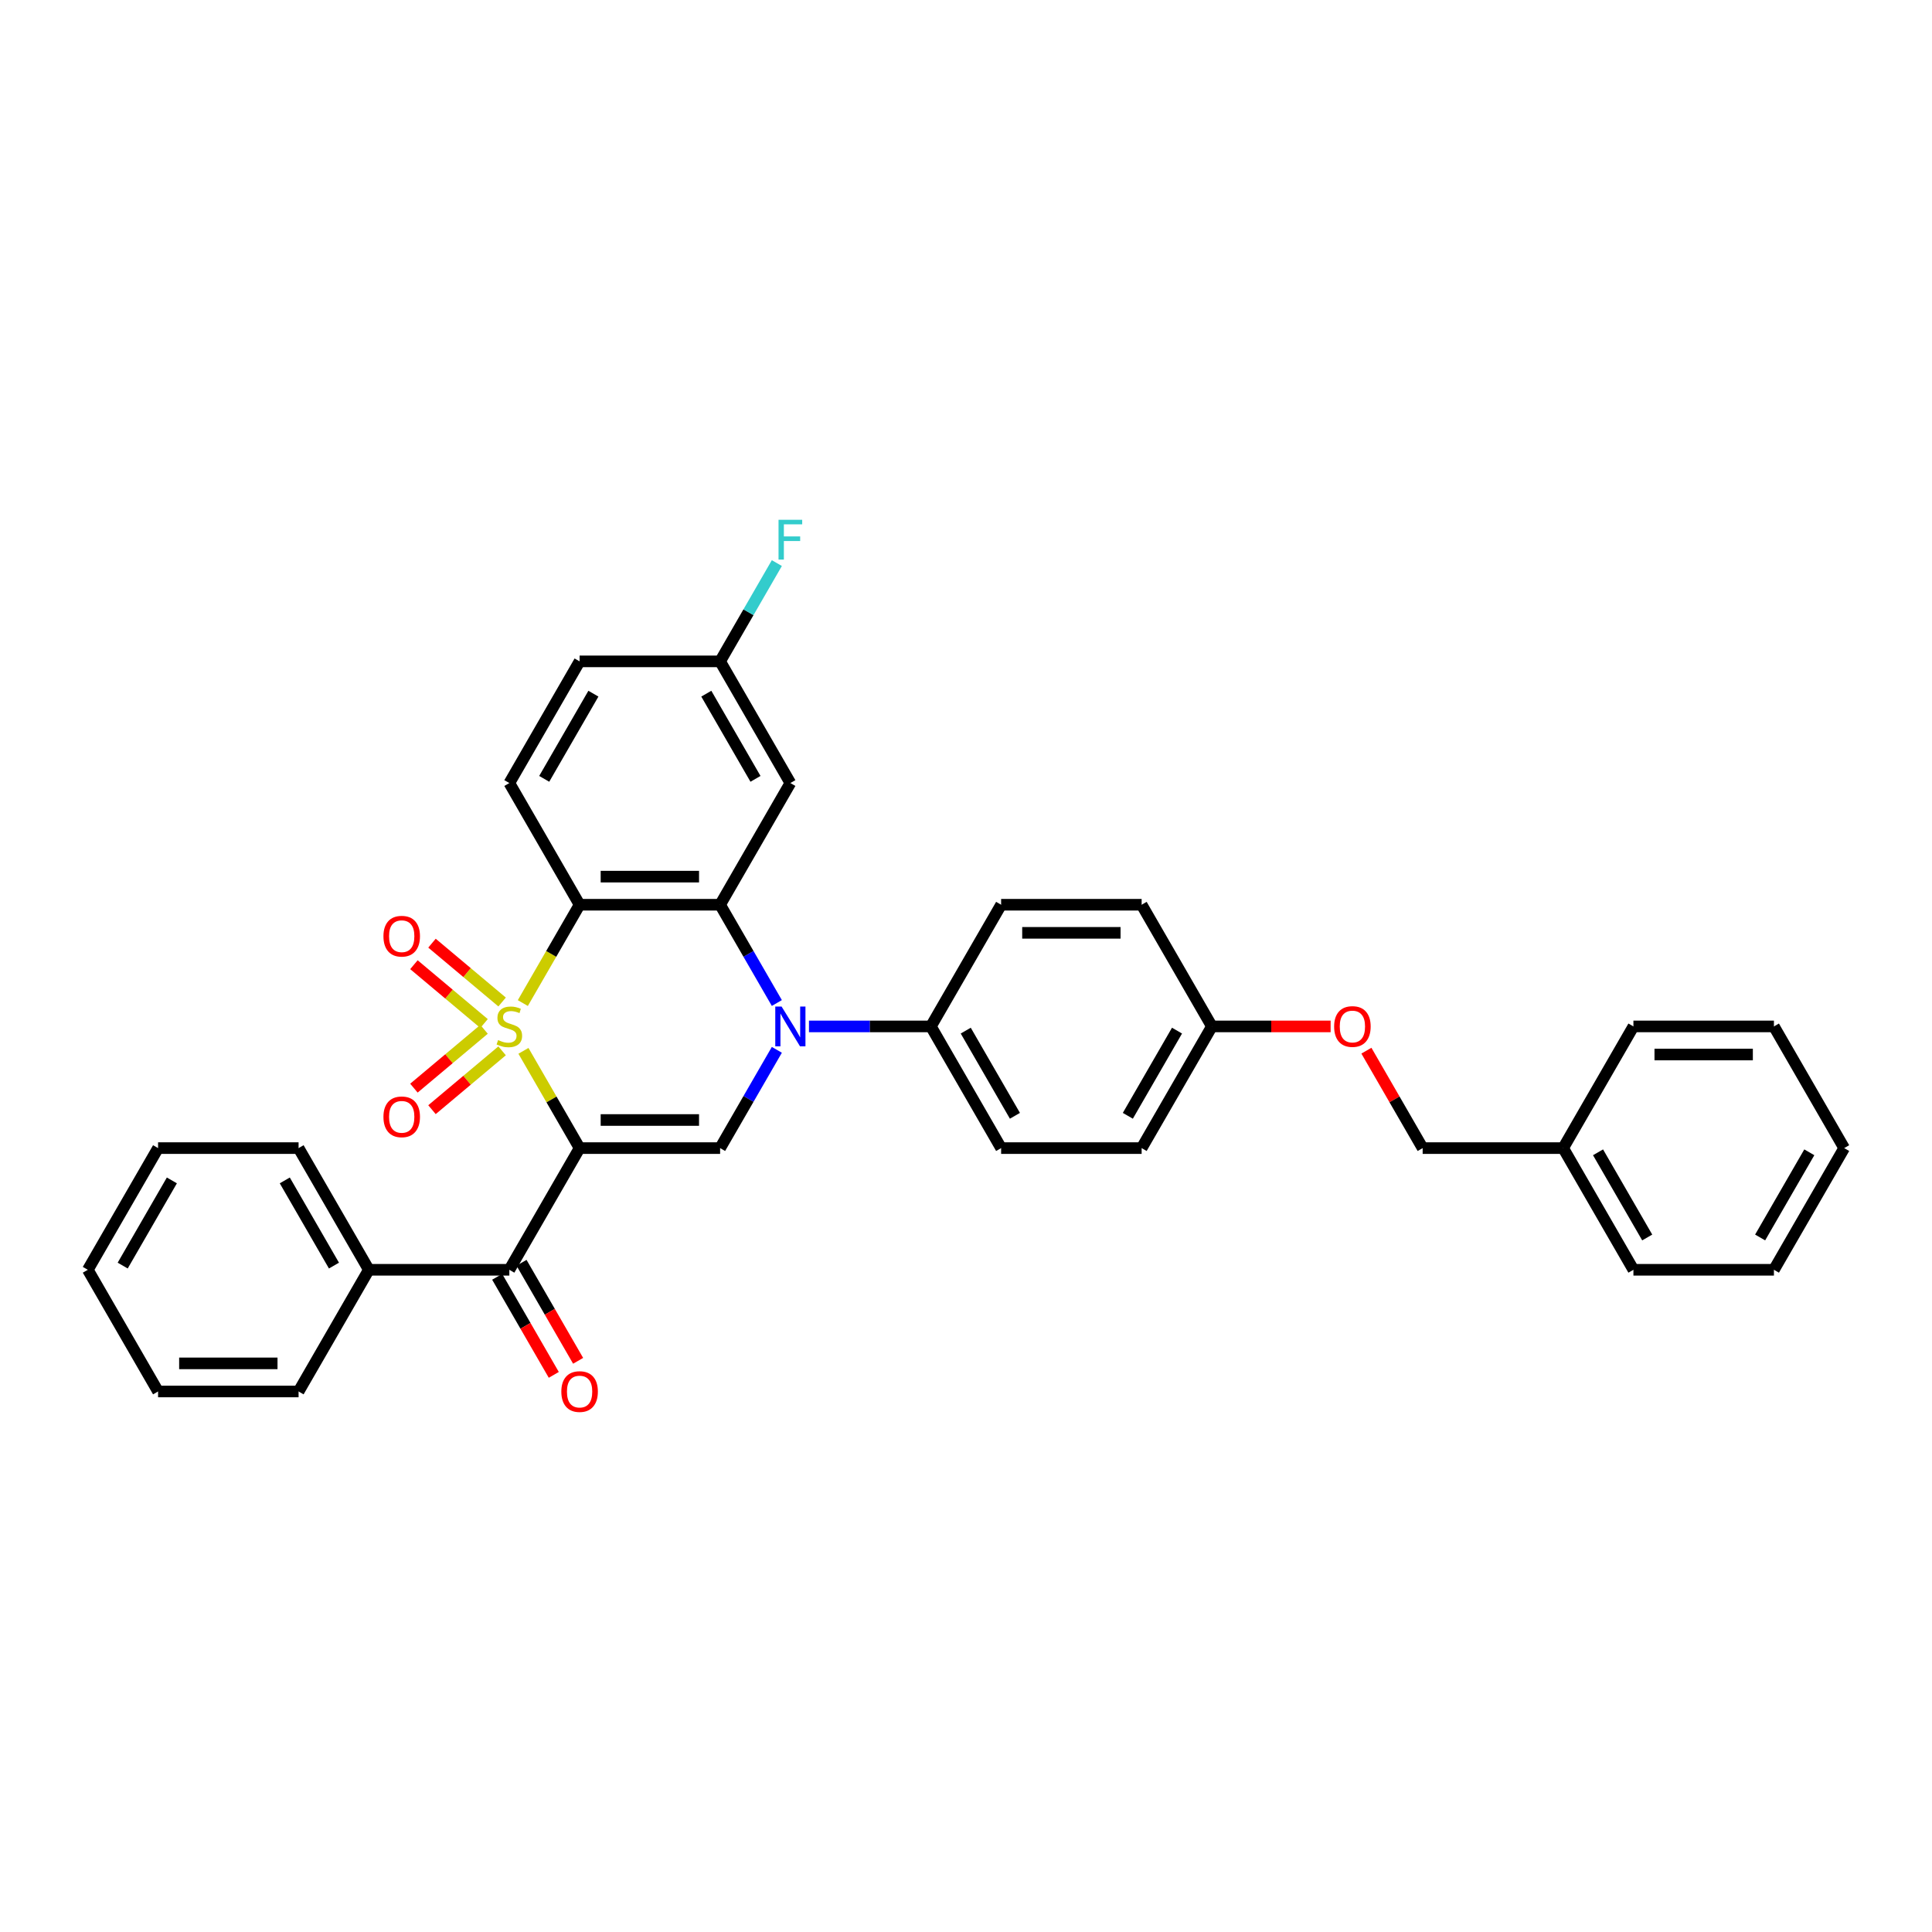 <?xml version='1.0' encoding='iso-8859-1'?>
<svg version='1.1' baseProfile='full'
              xmlns='http://www.w3.org/2000/svg'
                      xmlns:rdkit='http://www.rdkit.org/xml'
                      xmlns:xlink='http://www.w3.org/1999/xlink'
                  xml:space='preserve'
width='1000px' height='1000px' viewBox='0 0 1000 1000'>
<!-- END OF HEADER -->
<rect style='opacity:1.0;fill:#FFFFFF;stroke:none' width='1000' height='1000' x='0' y='0'> </rect>
<path class='bond-0' d='M 270.934,543.914 L 285.467,569.085' style='fill:none;fill-rule:evenodd;stroke:#CCCC00;stroke-width:6px;stroke-linecap:butt;stroke-linejoin:miter;stroke-opacity:1' />
<path class='bond-0' d='M 285.467,569.085 L 300,594.257' style='fill:none;fill-rule:evenodd;stroke:#000000;stroke-width:6px;stroke-linecap:butt;stroke-linejoin:miter;stroke-opacity:1' />
<path class='bond-1' d='M 270.615,519.186 L 285.307,493.738' style='fill:none;fill-rule:evenodd;stroke:#CCCC00;stroke-width:6px;stroke-linecap:butt;stroke-linejoin:miter;stroke-opacity:1' />
<path class='bond-1' d='M 285.307,493.738 L 300,468.29' style='fill:none;fill-rule:evenodd;stroke:#000000;stroke-width:6px;stroke-linecap:butt;stroke-linejoin:miter;stroke-opacity:1' />
<path class='bond-6' d='M 259.889,518.636 L 241.743,503.409' style='fill:none;fill-rule:evenodd;stroke:#CCCC00;stroke-width:6px;stroke-linecap:butt;stroke-linejoin:miter;stroke-opacity:1' />
<path class='bond-6' d='M 241.743,503.409 L 223.597,488.183' style='fill:none;fill-rule:evenodd;stroke:#FF0000;stroke-width:6px;stroke-linecap:butt;stroke-linejoin:miter;stroke-opacity:1' />
<path class='bond-6' d='M 250.54,529.778 L 232.393,514.552' style='fill:none;fill-rule:evenodd;stroke:#CCCC00;stroke-width:6px;stroke-linecap:butt;stroke-linejoin:miter;stroke-opacity:1' />
<path class='bond-6' d='M 232.393,514.552 L 214.247,499.325' style='fill:none;fill-rule:evenodd;stroke:#FF0000;stroke-width:6px;stroke-linecap:butt;stroke-linejoin:miter;stroke-opacity:1' />
<path class='bond-7' d='M 250.54,532.769 L 232.393,547.996' style='fill:none;fill-rule:evenodd;stroke:#CCCC00;stroke-width:6px;stroke-linecap:butt;stroke-linejoin:miter;stroke-opacity:1' />
<path class='bond-7' d='M 232.393,547.996 L 214.247,563.222' style='fill:none;fill-rule:evenodd;stroke:#FF0000;stroke-width:6px;stroke-linecap:butt;stroke-linejoin:miter;stroke-opacity:1' />
<path class='bond-7' d='M 259.889,543.912 L 241.743,559.138' style='fill:none;fill-rule:evenodd;stroke:#CCCC00;stroke-width:6px;stroke-linecap:butt;stroke-linejoin:miter;stroke-opacity:1' />
<path class='bond-7' d='M 241.743,559.138 L 223.597,574.365' style='fill:none;fill-rule:evenodd;stroke:#FF0000;stroke-width:6px;stroke-linecap:butt;stroke-linejoin:miter;stroke-opacity:1' />
<path class='bond-4' d='M 300,594.257 L 372.727,594.257' style='fill:none;fill-rule:evenodd;stroke:#000000;stroke-width:6px;stroke-linecap:butt;stroke-linejoin:miter;stroke-opacity:1' />
<path class='bond-4' d='M 310.909,579.712 L 361.818,579.712' style='fill:none;fill-rule:evenodd;stroke:#000000;stroke-width:6px;stroke-linecap:butt;stroke-linejoin:miter;stroke-opacity:1' />
<path class='bond-5' d='M 300,594.257 L 263.636,657.241' style='fill:none;fill-rule:evenodd;stroke:#000000;stroke-width:6px;stroke-linecap:butt;stroke-linejoin:miter;stroke-opacity:1' />
<path class='bond-3' d='M 300,468.29 L 372.727,468.29' style='fill:none;fill-rule:evenodd;stroke:#000000;stroke-width:6px;stroke-linecap:butt;stroke-linejoin:miter;stroke-opacity:1' />
<path class='bond-3' d='M 310.909,453.745 L 361.818,453.745' style='fill:none;fill-rule:evenodd;stroke:#000000;stroke-width:6px;stroke-linecap:butt;stroke-linejoin:miter;stroke-opacity:1' />
<path class='bond-9' d='M 300,468.29 L 263.636,405.306' style='fill:none;fill-rule:evenodd;stroke:#000000;stroke-width:6px;stroke-linecap:butt;stroke-linejoin:miter;stroke-opacity:1' />
<path class='bond-2' d='M 402.096,519.157 L 387.411,493.724' style='fill:none;fill-rule:evenodd;stroke:#0000FF;stroke-width:6px;stroke-linecap:butt;stroke-linejoin:miter;stroke-opacity:1' />
<path class='bond-2' d='M 387.411,493.724 L 372.727,468.29' style='fill:none;fill-rule:evenodd;stroke:#000000;stroke-width:6px;stroke-linecap:butt;stroke-linejoin:miter;stroke-opacity:1' />
<path class='bond-10' d='M 418.72,531.274 L 450.269,531.274' style='fill:none;fill-rule:evenodd;stroke:#0000FF;stroke-width:6px;stroke-linecap:butt;stroke-linejoin:miter;stroke-opacity:1' />
<path class='bond-10' d='M 450.269,531.274 L 481.818,531.274' style='fill:none;fill-rule:evenodd;stroke:#000000;stroke-width:6px;stroke-linecap:butt;stroke-linejoin:miter;stroke-opacity:1' />
<path class='bond-34' d='M 402.096,543.39 L 387.411,568.824' style='fill:none;fill-rule:evenodd;stroke:#0000FF;stroke-width:6px;stroke-linecap:butt;stroke-linejoin:miter;stroke-opacity:1' />
<path class='bond-34' d='M 387.411,568.824 L 372.727,594.257' style='fill:none;fill-rule:evenodd;stroke:#000000;stroke-width:6px;stroke-linecap:butt;stroke-linejoin:miter;stroke-opacity:1' />
<path class='bond-8' d='M 372.727,468.29 L 409.091,405.306' style='fill:none;fill-rule:evenodd;stroke:#000000;stroke-width:6px;stroke-linecap:butt;stroke-linejoin:miter;stroke-opacity:1' />
<path class='bond-11' d='M 257.338,660.877 L 271.989,686.253' style='fill:none;fill-rule:evenodd;stroke:#000000;stroke-width:6px;stroke-linecap:butt;stroke-linejoin:miter;stroke-opacity:1' />
<path class='bond-11' d='M 271.989,686.253 L 286.639,711.628' style='fill:none;fill-rule:evenodd;stroke:#FF0000;stroke-width:6px;stroke-linecap:butt;stroke-linejoin:miter;stroke-opacity:1' />
<path class='bond-11' d='M 269.935,653.605 L 284.585,678.98' style='fill:none;fill-rule:evenodd;stroke:#000000;stroke-width:6px;stroke-linecap:butt;stroke-linejoin:miter;stroke-opacity:1' />
<path class='bond-11' d='M 284.585,678.98 L 299.236,704.356' style='fill:none;fill-rule:evenodd;stroke:#FF0000;stroke-width:6px;stroke-linecap:butt;stroke-linejoin:miter;stroke-opacity:1' />
<path class='bond-12' d='M 263.636,657.241 L 190.909,657.241' style='fill:none;fill-rule:evenodd;stroke:#000000;stroke-width:6px;stroke-linecap:butt;stroke-linejoin:miter;stroke-opacity:1' />
<path class='bond-35' d='M 409.091,405.306 L 372.727,342.323' style='fill:none;fill-rule:evenodd;stroke:#000000;stroke-width:6px;stroke-linecap:butt;stroke-linejoin:miter;stroke-opacity:1' />
<path class='bond-35' d='M 391.04,403.131 L 365.585,359.043' style='fill:none;fill-rule:evenodd;stroke:#000000;stroke-width:6px;stroke-linecap:butt;stroke-linejoin:miter;stroke-opacity:1' />
<path class='bond-17' d='M 263.636,405.306 L 300,342.323' style='fill:none;fill-rule:evenodd;stroke:#000000;stroke-width:6px;stroke-linecap:butt;stroke-linejoin:miter;stroke-opacity:1' />
<path class='bond-17' d='M 281.688,403.131 L 307.142,359.043' style='fill:none;fill-rule:evenodd;stroke:#000000;stroke-width:6px;stroke-linecap:butt;stroke-linejoin:miter;stroke-opacity:1' />
<path class='bond-13' d='M 481.818,531.274 L 518.182,594.257' style='fill:none;fill-rule:evenodd;stroke:#000000;stroke-width:6px;stroke-linecap:butt;stroke-linejoin:miter;stroke-opacity:1' />
<path class='bond-13' d='M 499.869,533.448 L 525.324,577.537' style='fill:none;fill-rule:evenodd;stroke:#000000;stroke-width:6px;stroke-linecap:butt;stroke-linejoin:miter;stroke-opacity:1' />
<path class='bond-14' d='M 481.818,531.274 L 518.182,468.29' style='fill:none;fill-rule:evenodd;stroke:#000000;stroke-width:6px;stroke-linecap:butt;stroke-linejoin:miter;stroke-opacity:1' />
<path class='bond-24' d='M 190.909,657.241 L 154.545,594.257' style='fill:none;fill-rule:evenodd;stroke:#000000;stroke-width:6px;stroke-linecap:butt;stroke-linejoin:miter;stroke-opacity:1' />
<path class='bond-24' d='M 172.858,655.066 L 147.403,610.978' style='fill:none;fill-rule:evenodd;stroke:#000000;stroke-width:6px;stroke-linecap:butt;stroke-linejoin:miter;stroke-opacity:1' />
<path class='bond-25' d='M 190.909,657.241 L 154.545,720.225' style='fill:none;fill-rule:evenodd;stroke:#000000;stroke-width:6px;stroke-linecap:butt;stroke-linejoin:miter;stroke-opacity:1' />
<path class='bond-20' d='M 518.182,594.257 L 590.909,594.257' style='fill:none;fill-rule:evenodd;stroke:#000000;stroke-width:6px;stroke-linecap:butt;stroke-linejoin:miter;stroke-opacity:1' />
<path class='bond-21' d='M 518.182,468.29 L 590.909,468.29' style='fill:none;fill-rule:evenodd;stroke:#000000;stroke-width:6px;stroke-linecap:butt;stroke-linejoin:miter;stroke-opacity:1' />
<path class='bond-21' d='M 529.091,482.835 L 580,482.835' style='fill:none;fill-rule:evenodd;stroke:#000000;stroke-width:6px;stroke-linecap:butt;stroke-linejoin:miter;stroke-opacity:1' />
<path class='bond-15' d='M 372.727,342.323 L 300,342.323' style='fill:none;fill-rule:evenodd;stroke:#000000;stroke-width:6px;stroke-linecap:butt;stroke-linejoin:miter;stroke-opacity:1' />
<path class='bond-22' d='M 372.727,342.323 L 387.411,316.889' style='fill:none;fill-rule:evenodd;stroke:#000000;stroke-width:6px;stroke-linecap:butt;stroke-linejoin:miter;stroke-opacity:1' />
<path class='bond-22' d='M 387.411,316.889 L 402.096,291.455' style='fill:none;fill-rule:evenodd;stroke:#33CCCC;stroke-width:6px;stroke-linecap:butt;stroke-linejoin:miter;stroke-opacity:1' />
<path class='bond-16' d='M 688.727,531.274 L 658,531.274' style='fill:none;fill-rule:evenodd;stroke:#FF0000;stroke-width:6px;stroke-linecap:butt;stroke-linejoin:miter;stroke-opacity:1' />
<path class='bond-16' d='M 658,531.274 L 627.273,531.274' style='fill:none;fill-rule:evenodd;stroke:#000000;stroke-width:6px;stroke-linecap:butt;stroke-linejoin:miter;stroke-opacity:1' />
<path class='bond-19' d='M 707.247,543.826 L 721.805,569.042' style='fill:none;fill-rule:evenodd;stroke:#FF0000;stroke-width:6px;stroke-linecap:butt;stroke-linejoin:miter;stroke-opacity:1' />
<path class='bond-19' d='M 721.805,569.042 L 736.364,594.257' style='fill:none;fill-rule:evenodd;stroke:#000000;stroke-width:6px;stroke-linecap:butt;stroke-linejoin:miter;stroke-opacity:1' />
<path class='bond-18' d='M 627.273,531.274 L 590.909,468.29' style='fill:none;fill-rule:evenodd;stroke:#000000;stroke-width:6px;stroke-linecap:butt;stroke-linejoin:miter;stroke-opacity:1' />
<path class='bond-36' d='M 627.273,531.274 L 590.909,594.257' style='fill:none;fill-rule:evenodd;stroke:#000000;stroke-width:6px;stroke-linecap:butt;stroke-linejoin:miter;stroke-opacity:1' />
<path class='bond-36' d='M 609.221,533.448 L 583.767,577.537' style='fill:none;fill-rule:evenodd;stroke:#000000;stroke-width:6px;stroke-linecap:butt;stroke-linejoin:miter;stroke-opacity:1' />
<path class='bond-23' d='M 736.364,594.257 L 809.091,594.257' style='fill:none;fill-rule:evenodd;stroke:#000000;stroke-width:6px;stroke-linecap:butt;stroke-linejoin:miter;stroke-opacity:1' />
<path class='bond-26' d='M 809.091,594.257 L 845.455,657.241' style='fill:none;fill-rule:evenodd;stroke:#000000;stroke-width:6px;stroke-linecap:butt;stroke-linejoin:miter;stroke-opacity:1' />
<path class='bond-26' d='M 827.142,596.432 L 852.597,640.521' style='fill:none;fill-rule:evenodd;stroke:#000000;stroke-width:6px;stroke-linecap:butt;stroke-linejoin:miter;stroke-opacity:1' />
<path class='bond-27' d='M 809.091,594.257 L 845.455,531.274' style='fill:none;fill-rule:evenodd;stroke:#000000;stroke-width:6px;stroke-linecap:butt;stroke-linejoin:miter;stroke-opacity:1' />
<path class='bond-29' d='M 154.545,594.257 L 81.818,594.257' style='fill:none;fill-rule:evenodd;stroke:#000000;stroke-width:6px;stroke-linecap:butt;stroke-linejoin:miter;stroke-opacity:1' />
<path class='bond-28' d='M 154.545,720.225 L 81.818,720.225' style='fill:none;fill-rule:evenodd;stroke:#000000;stroke-width:6px;stroke-linecap:butt;stroke-linejoin:miter;stroke-opacity:1' />
<path class='bond-28' d='M 143.636,705.679 L 92.727,705.679' style='fill:none;fill-rule:evenodd;stroke:#000000;stroke-width:6px;stroke-linecap:butt;stroke-linejoin:miter;stroke-opacity:1' />
<path class='bond-31' d='M 845.455,657.241 L 918.182,657.241' style='fill:none;fill-rule:evenodd;stroke:#000000;stroke-width:6px;stroke-linecap:butt;stroke-linejoin:miter;stroke-opacity:1' />
<path class='bond-30' d='M 845.455,531.274 L 918.182,531.274' style='fill:none;fill-rule:evenodd;stroke:#000000;stroke-width:6px;stroke-linecap:butt;stroke-linejoin:miter;stroke-opacity:1' />
<path class='bond-30' d='M 856.364,545.819 L 907.273,545.819' style='fill:none;fill-rule:evenodd;stroke:#000000;stroke-width:6px;stroke-linecap:butt;stroke-linejoin:miter;stroke-opacity:1' />
<path class='bond-33' d='M 81.818,720.225 L 45.455,657.241' style='fill:none;fill-rule:evenodd;stroke:#000000;stroke-width:6px;stroke-linecap:butt;stroke-linejoin:miter;stroke-opacity:1' />
<path class='bond-37' d='M 81.818,594.257 L 45.455,657.241' style='fill:none;fill-rule:evenodd;stroke:#000000;stroke-width:6px;stroke-linecap:butt;stroke-linejoin:miter;stroke-opacity:1' />
<path class='bond-37' d='M 88.96,610.978 L 63.506,655.066' style='fill:none;fill-rule:evenodd;stroke:#000000;stroke-width:6px;stroke-linecap:butt;stroke-linejoin:miter;stroke-opacity:1' />
<path class='bond-32' d='M 918.182,531.274 L 954.545,594.257' style='fill:none;fill-rule:evenodd;stroke:#000000;stroke-width:6px;stroke-linecap:butt;stroke-linejoin:miter;stroke-opacity:1' />
<path class='bond-38' d='M 918.182,657.241 L 954.545,594.257' style='fill:none;fill-rule:evenodd;stroke:#000000;stroke-width:6px;stroke-linecap:butt;stroke-linejoin:miter;stroke-opacity:1' />
<path class='bond-38' d='M 911.04,640.521 L 936.494,596.432' style='fill:none;fill-rule:evenodd;stroke:#000000;stroke-width:6px;stroke-linecap:butt;stroke-linejoin:miter;stroke-opacity:1' />
<path  class='atom-0' d='M 257.818 538.343
Q 258.051 538.43, 259.011 538.837
Q 259.971 539.245, 261.018 539.506
Q 262.095 539.739, 263.142 539.739
Q 265.091 539.739, 266.225 538.808
Q 267.36 537.848, 267.36 536.19
Q 267.36 535.055, 266.778 534.357
Q 266.225 533.659, 265.353 533.281
Q 264.48 532.903, 263.025 532.466
Q 261.193 531.914, 260.087 531.39
Q 259.011 530.866, 258.225 529.761
Q 257.469 528.655, 257.469 526.794
Q 257.469 524.205, 259.215 522.605
Q 260.989 521.005, 264.48 521.005
Q 266.865 521.005, 269.571 522.139
L 268.902 524.379
Q 266.429 523.361, 264.567 523.361
Q 262.56 523.361, 261.455 524.205
Q 260.349 525.019, 260.378 526.445
Q 260.378 527.55, 260.931 528.219
Q 261.513 528.888, 262.327 529.266
Q 263.171 529.645, 264.567 530.081
Q 266.429 530.663, 267.535 531.245
Q 268.64 531.826, 269.425 533.019
Q 270.24 534.183, 270.24 536.19
Q 270.24 539.041, 268.32 540.583
Q 266.429 542.095, 263.258 542.095
Q 261.425 542.095, 260.029 541.688
Q 258.662 541.31, 257.033 540.641
L 257.818 538.343
' fill='#CCCC00'/>
<path  class='atom-3' d='M 404.538 520.975
L 411.287 531.885
Q 411.956 532.961, 413.033 534.91
Q 414.109 536.859, 414.167 536.975
L 414.167 520.975
L 416.902 520.975
L 416.902 541.572
L 414.08 541.572
L 406.836 529.645
Q 405.993 528.248, 405.091 526.648
Q 404.218 525.048, 403.956 524.554
L 403.956 541.572
L 401.28 541.572
L 401.28 520.975
L 404.538 520.975
' fill='#0000FF'/>
<path  class='atom-7' d='M 198.469 484.584
Q 198.469 479.638, 200.913 476.875
Q 203.357 474.111, 207.924 474.111
Q 212.491 474.111, 214.935 476.875
Q 217.379 479.638, 217.379 484.584
Q 217.379 489.587, 214.906 492.438
Q 212.433 495.26, 207.924 495.26
Q 203.386 495.26, 200.913 492.438
Q 198.469 489.616, 198.469 484.584
M 207.924 492.933
Q 211.066 492.933, 212.753 490.838
Q 214.469 488.715, 214.469 484.584
Q 214.469 480.54, 212.753 478.504
Q 211.066 476.438, 207.924 476.438
Q 204.782 476.438, 203.066 478.475
Q 201.379 480.511, 201.379 484.584
Q 201.379 488.744, 203.066 490.838
Q 204.782 492.933, 207.924 492.933
' fill='#FF0000'/>
<path  class='atom-8' d='M 198.469 578.08
Q 198.469 573.135, 200.913 570.371
Q 203.357 567.607, 207.924 567.607
Q 212.491 567.607, 214.935 570.371
Q 217.379 573.135, 217.379 578.08
Q 217.379 583.084, 214.906 585.935
Q 212.433 588.756, 207.924 588.756
Q 203.386 588.756, 200.913 585.935
Q 198.469 583.113, 198.469 578.08
M 207.924 586.429
Q 211.066 586.429, 212.753 584.335
Q 214.469 582.211, 214.469 578.08
Q 214.469 574.036, 212.753 572
Q 211.066 569.935, 207.924 569.935
Q 204.782 569.935, 203.066 571.971
Q 201.379 574.007, 201.379 578.08
Q 201.379 582.24, 203.066 584.335
Q 204.782 586.429, 207.924 586.429
' fill='#FF0000'/>
<path  class='atom-12' d='M 290.545 720.283
Q 290.545 715.337, 292.989 712.574
Q 295.433 709.81, 300 709.81
Q 304.567 709.81, 307.011 712.574
Q 309.455 715.337, 309.455 720.283
Q 309.455 725.286, 306.982 728.137
Q 304.509 730.959, 300 730.959
Q 295.462 730.959, 292.989 728.137
Q 290.545 725.316, 290.545 720.283
M 300 728.632
Q 303.142 728.632, 304.829 726.537
Q 306.545 724.414, 306.545 720.283
Q 306.545 716.239, 304.829 714.203
Q 303.142 712.137, 300 712.137
Q 296.858 712.137, 295.142 714.174
Q 293.455 716.21, 293.455 720.283
Q 293.455 724.443, 295.142 726.537
Q 296.858 728.632, 300 728.632
' fill='#FF0000'/>
<path  class='atom-17' d='M 690.545 531.332
Q 690.545 526.386, 692.989 523.623
Q 695.433 520.859, 700 520.859
Q 704.567 520.859, 707.011 523.623
Q 709.455 526.386, 709.455 531.332
Q 709.455 536.335, 706.982 539.186
Q 704.509 542.008, 700 542.008
Q 695.462 542.008, 692.989 539.186
Q 690.545 536.365, 690.545 531.332
M 700 539.681
Q 703.142 539.681, 704.829 537.586
Q 706.545 535.463, 706.545 531.332
Q 706.545 527.288, 704.829 525.252
Q 703.142 523.186, 700 523.186
Q 696.858 523.186, 695.142 525.223
Q 693.455 527.259, 693.455 531.332
Q 693.455 535.492, 695.142 537.586
Q 696.858 539.681, 700 539.681
' fill='#FF0000'/>
<path  class='atom-23' d='M 402.967 269.041
L 415.215 269.041
L 415.215 271.397
L 405.731 271.397
L 405.731 277.652
L 414.167 277.652
L 414.167 280.037
L 405.731 280.037
L 405.731 289.637
L 402.967 289.637
L 402.967 269.041
' fill='#33CCCC'/>
</svg>
